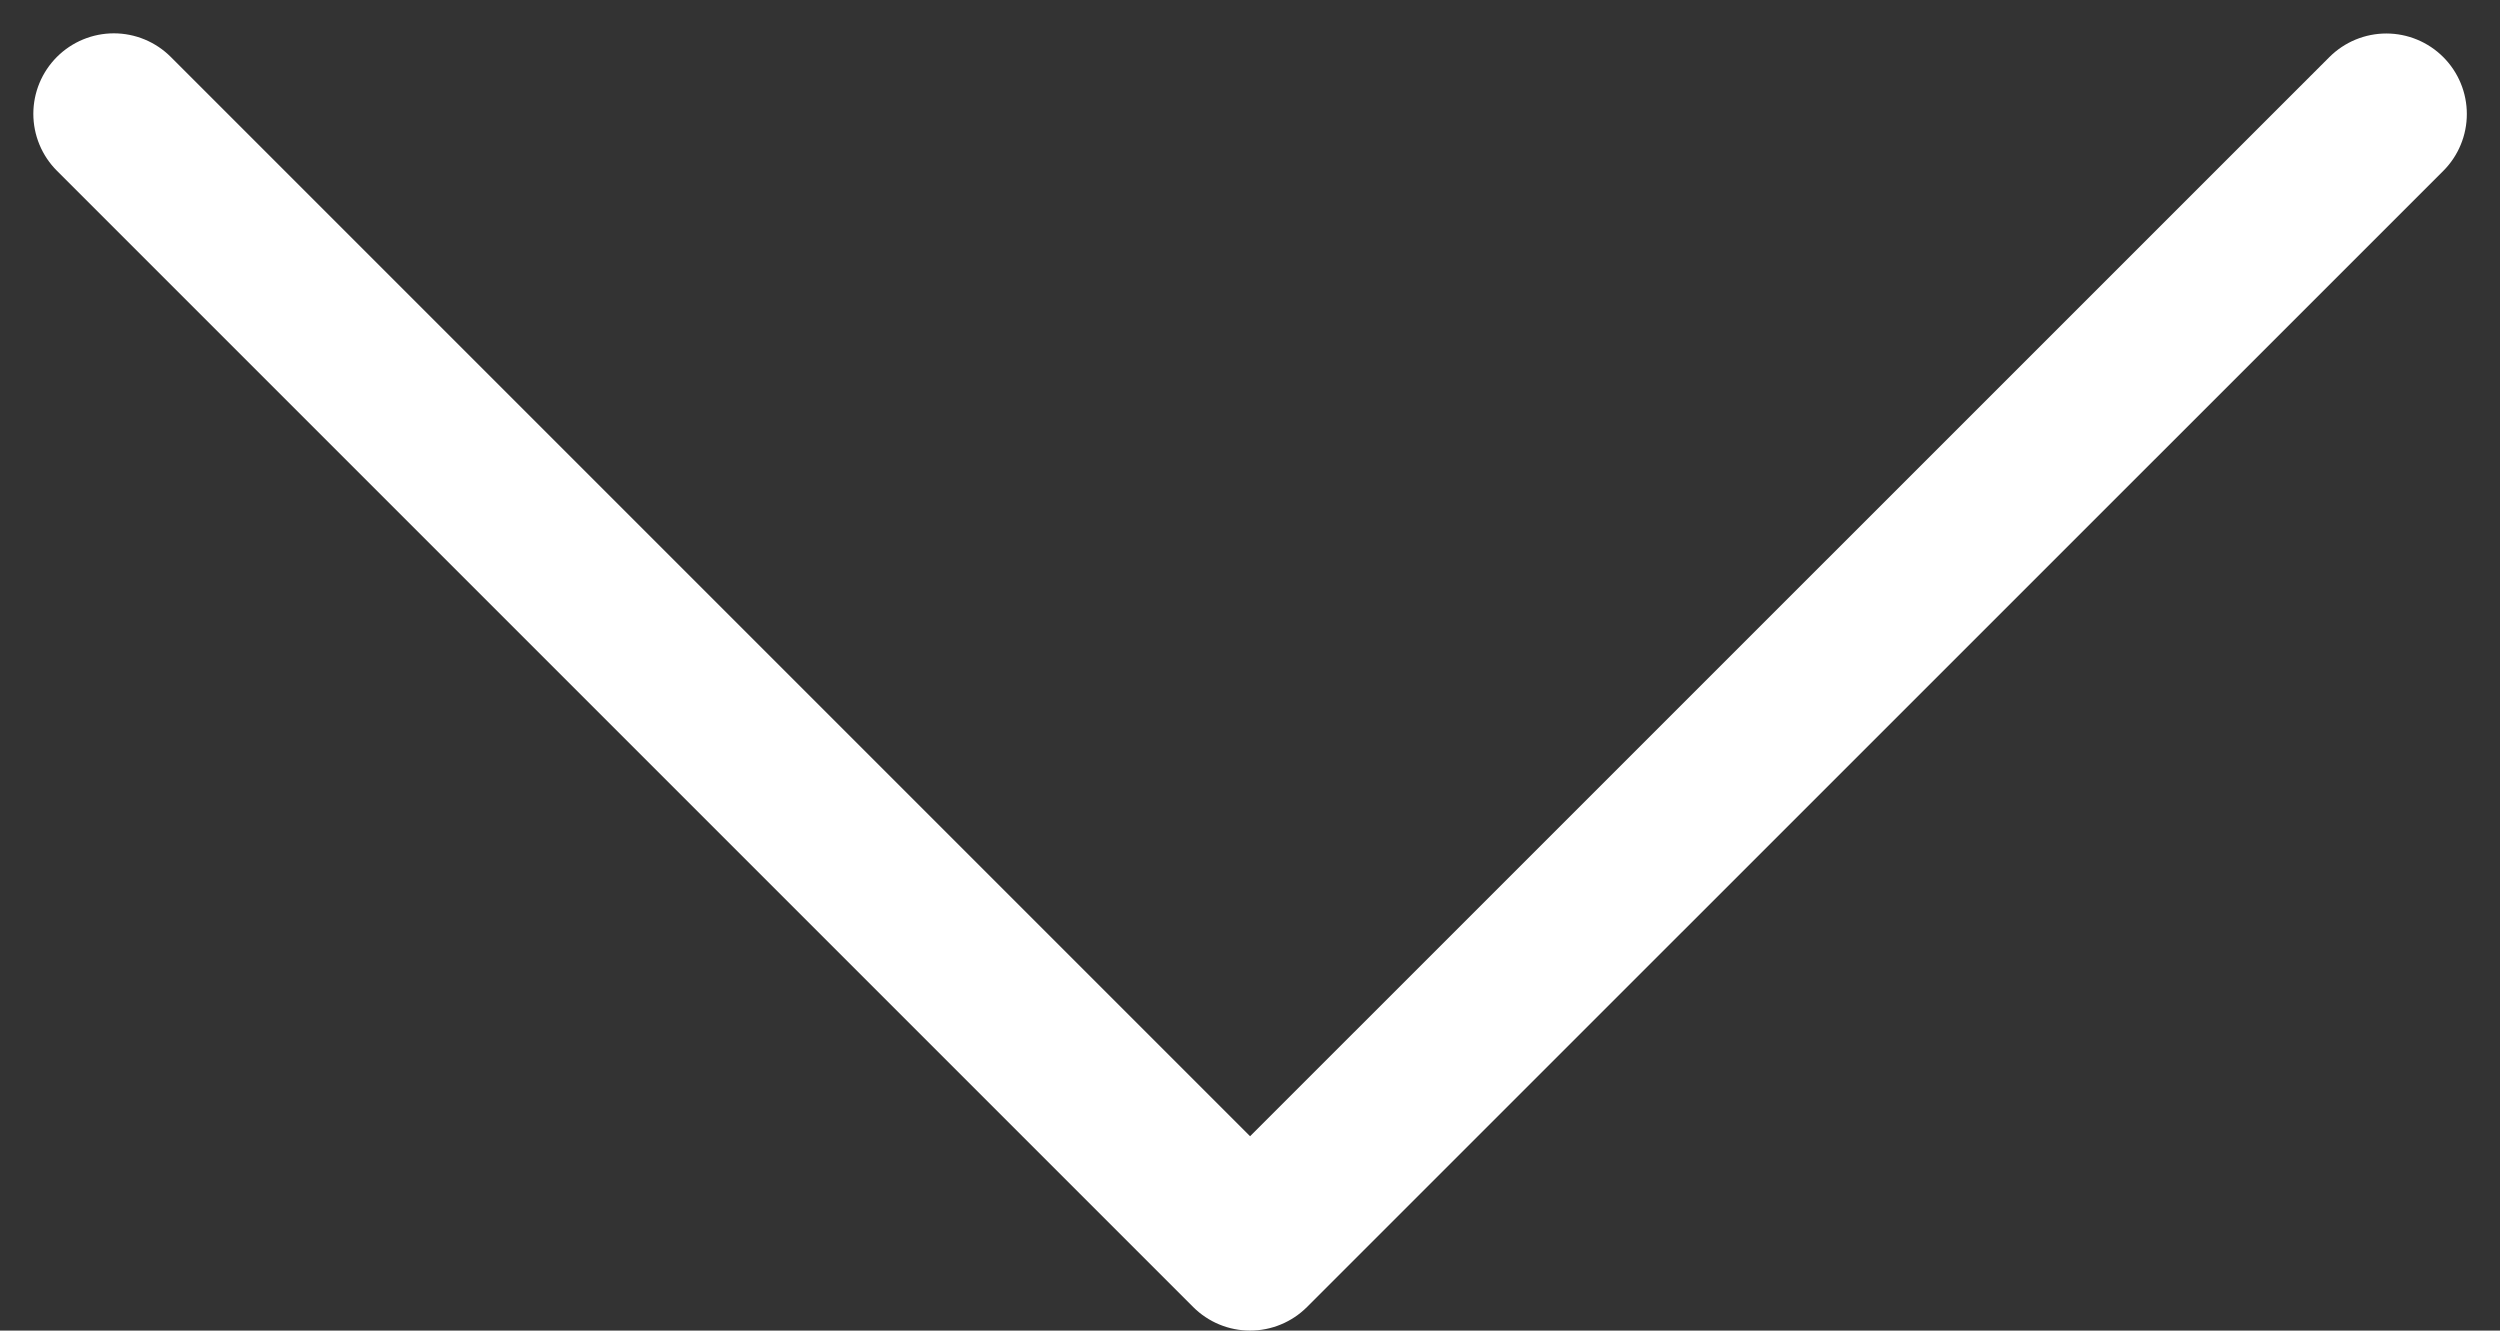 <svg xmlns="http://www.w3.org/2000/svg" width="15.527" height="8.264" viewBox="0 0 15.527 8.264">
    <rect x="0" y="0" width="15.527" height="8.264" fill="#333333" stroke="none"/>
    <path data-name="路径 145" d="m6161.057 647.972-7.057 7.056-7.057-7.057" transform="translate(-6146.236 -647.264)" style="fill:none;stroke:#fff;stroke-linecap:round;stroke-linejoin:round"/>
</svg>
